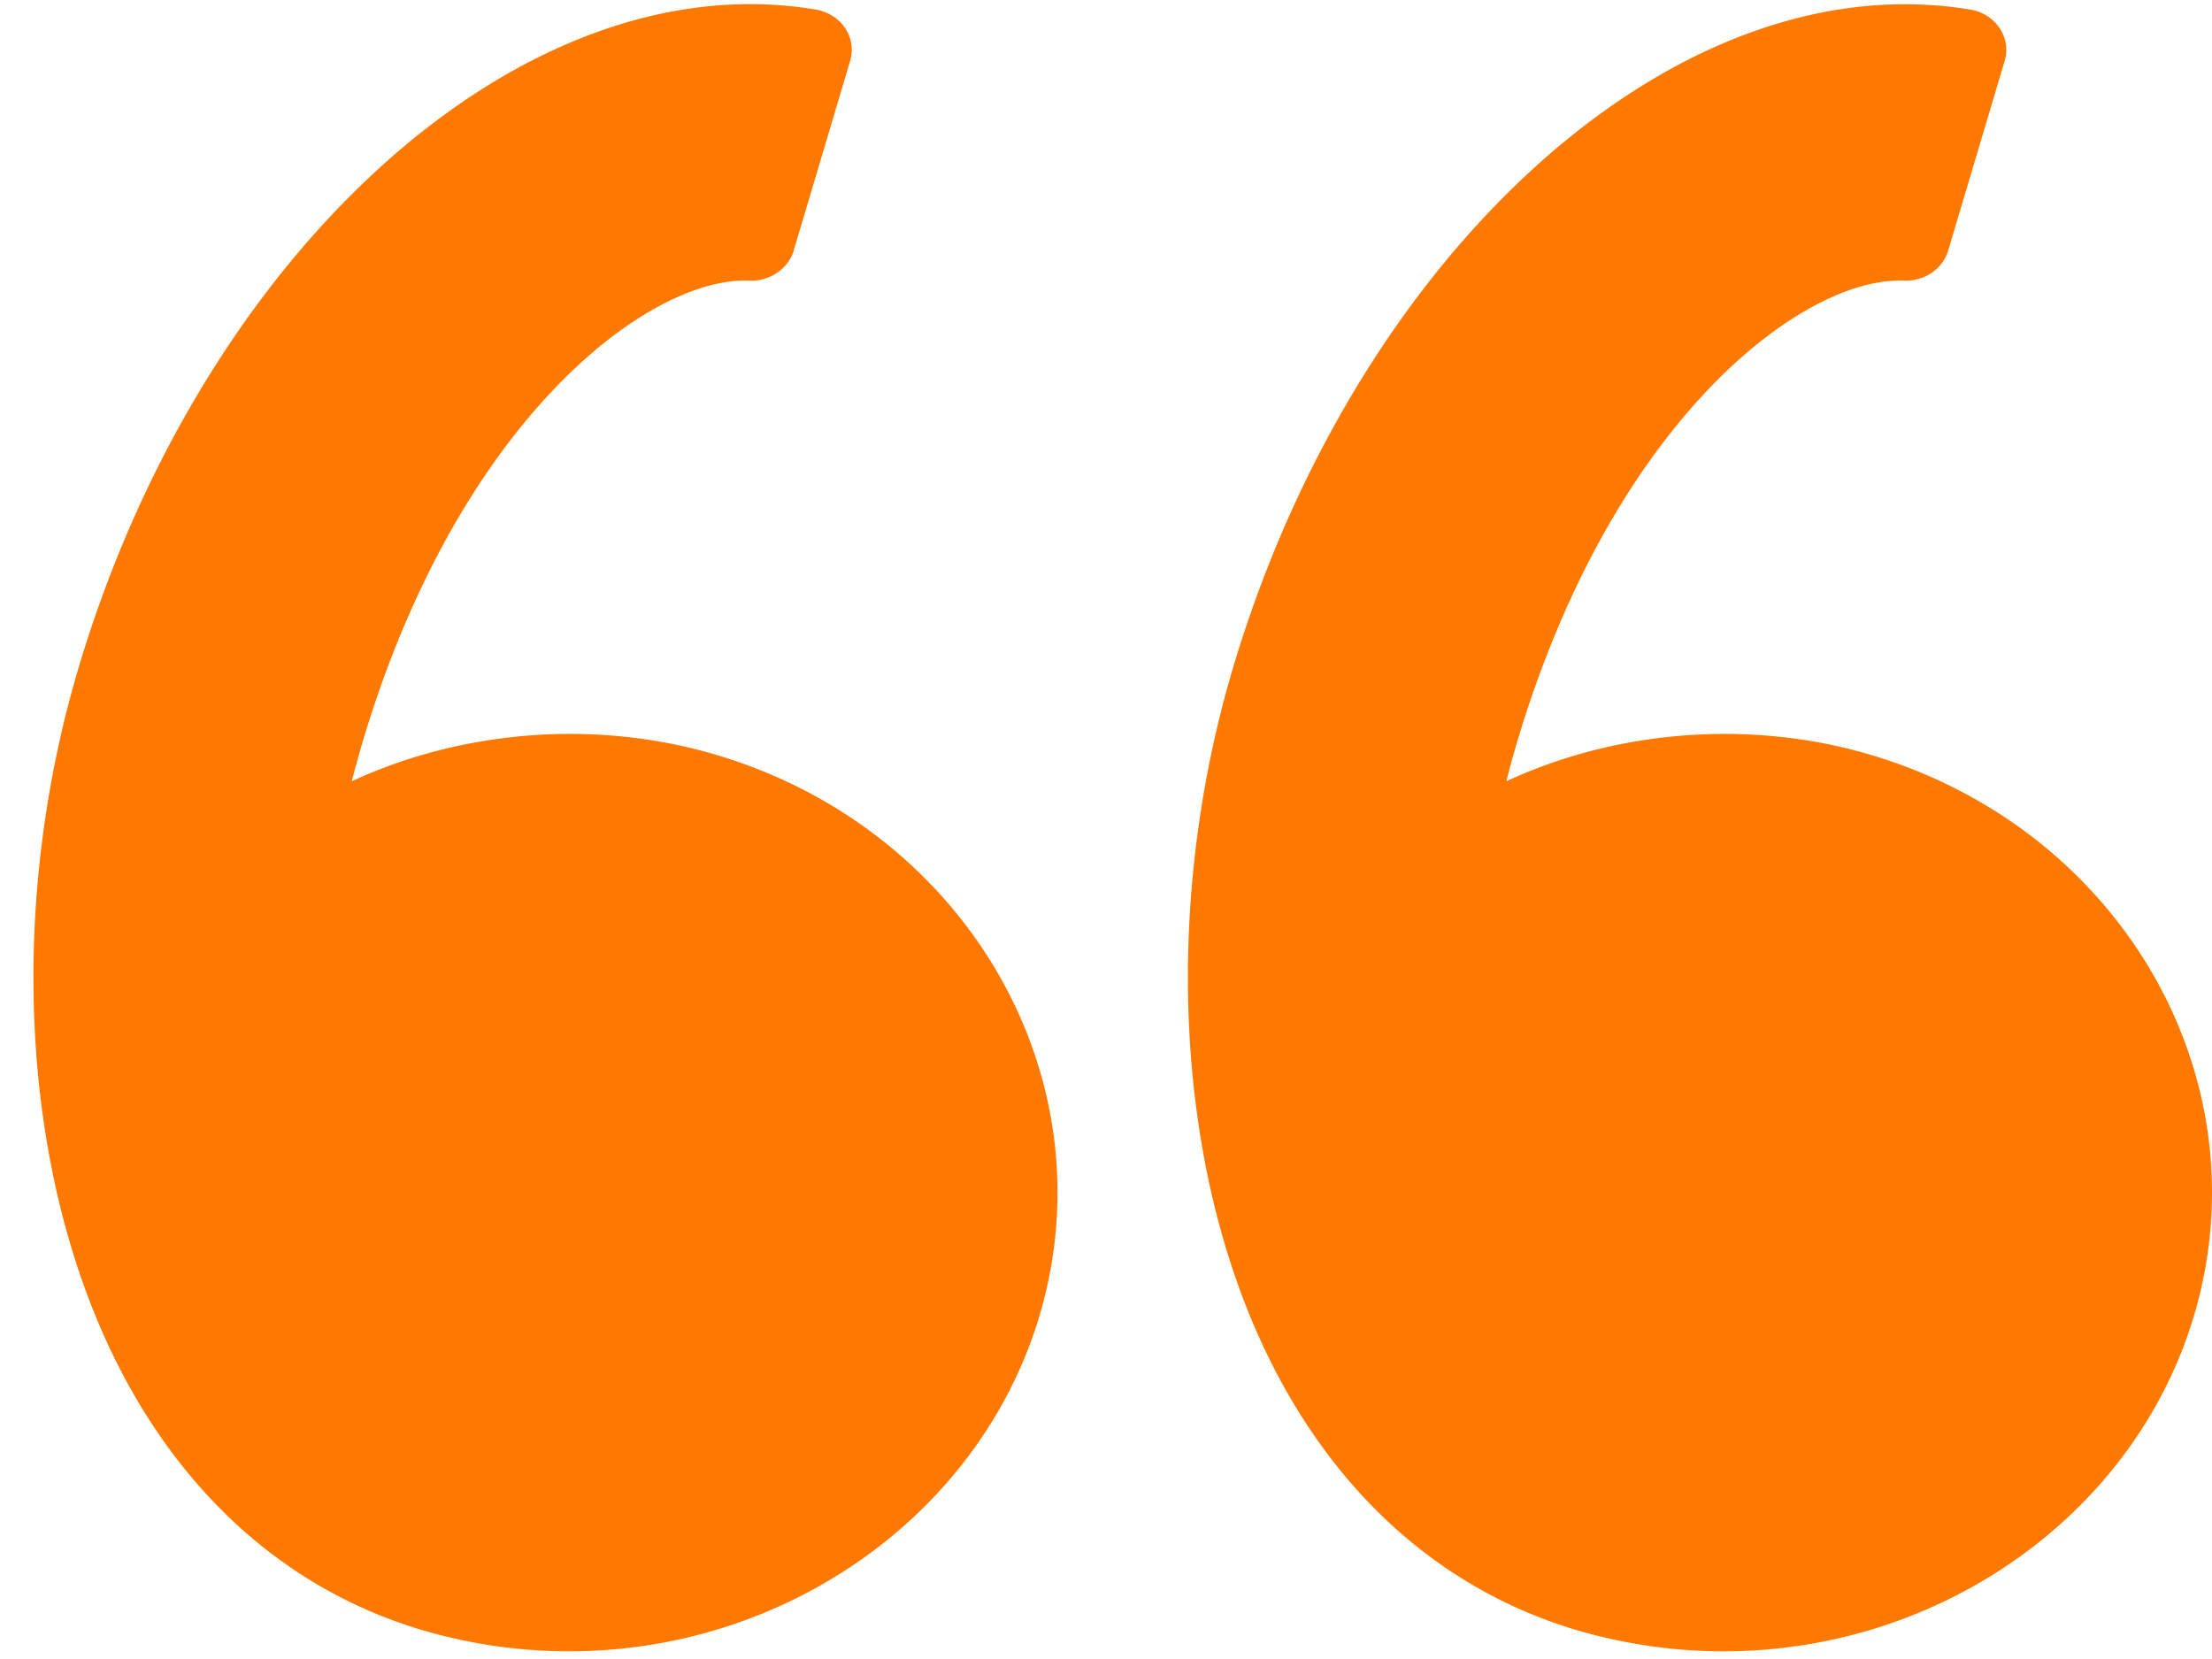 <svg xmlns="http://www.w3.org/2000/svg" width="48" height="36" viewBox="0 0 48 36">
    <g fill="#FF7900" fill-rule="nonzero">
        <path d="M1.705 14.49C4.19 6.147 10.319.09 16.277.09c.479 0 .957.04 1.423.117.264.044.495.19.638.401a.842.842 0 0 1 .11.713l-1.226 4.12c-.119.397-.527.666-.952.648l-.097-.002c-2.21 0-6.248 3.11-8.307 10.02-.081.274-.158.555-.233.847 2.311-1.074 5.068-1.322 7.565-.67 5.632 1.48 8.931 6.985 7.357 12.272-1.276 4.284-5.474 7.277-10.207 7.277-.965 0-1.928-.125-2.862-.37-3.714-.975-6.507-3.87-7.863-8.15C.398 23.45.429 18.776 1.705 14.49zM41.331.092c.478 0 .957.038 1.422.115a.95.95 0 0 1 .637.401.844.844 0 0 1 .111.713l-1.227 4.12c-.118.397-.519.666-.951.648l-.097-.002c-2.21 0-6.248 3.11-8.307 10.02a22.09 22.09 0 0 0-.232.847c2.311-1.074 5.067-1.322 7.564-.67 5.63 1.48 8.931 6.985 7.356 12.272-1.277 4.284-5.474 7.277-10.207 7.277-.965 0-1.927-.125-2.863-.37-3.713-.975-6.505-3.87-7.863-8.15-1.224-3.862-1.193-8.536.083-12.824C29.243 6.147 35.372.092 41.331.092z"/>
    </g>
</svg>
